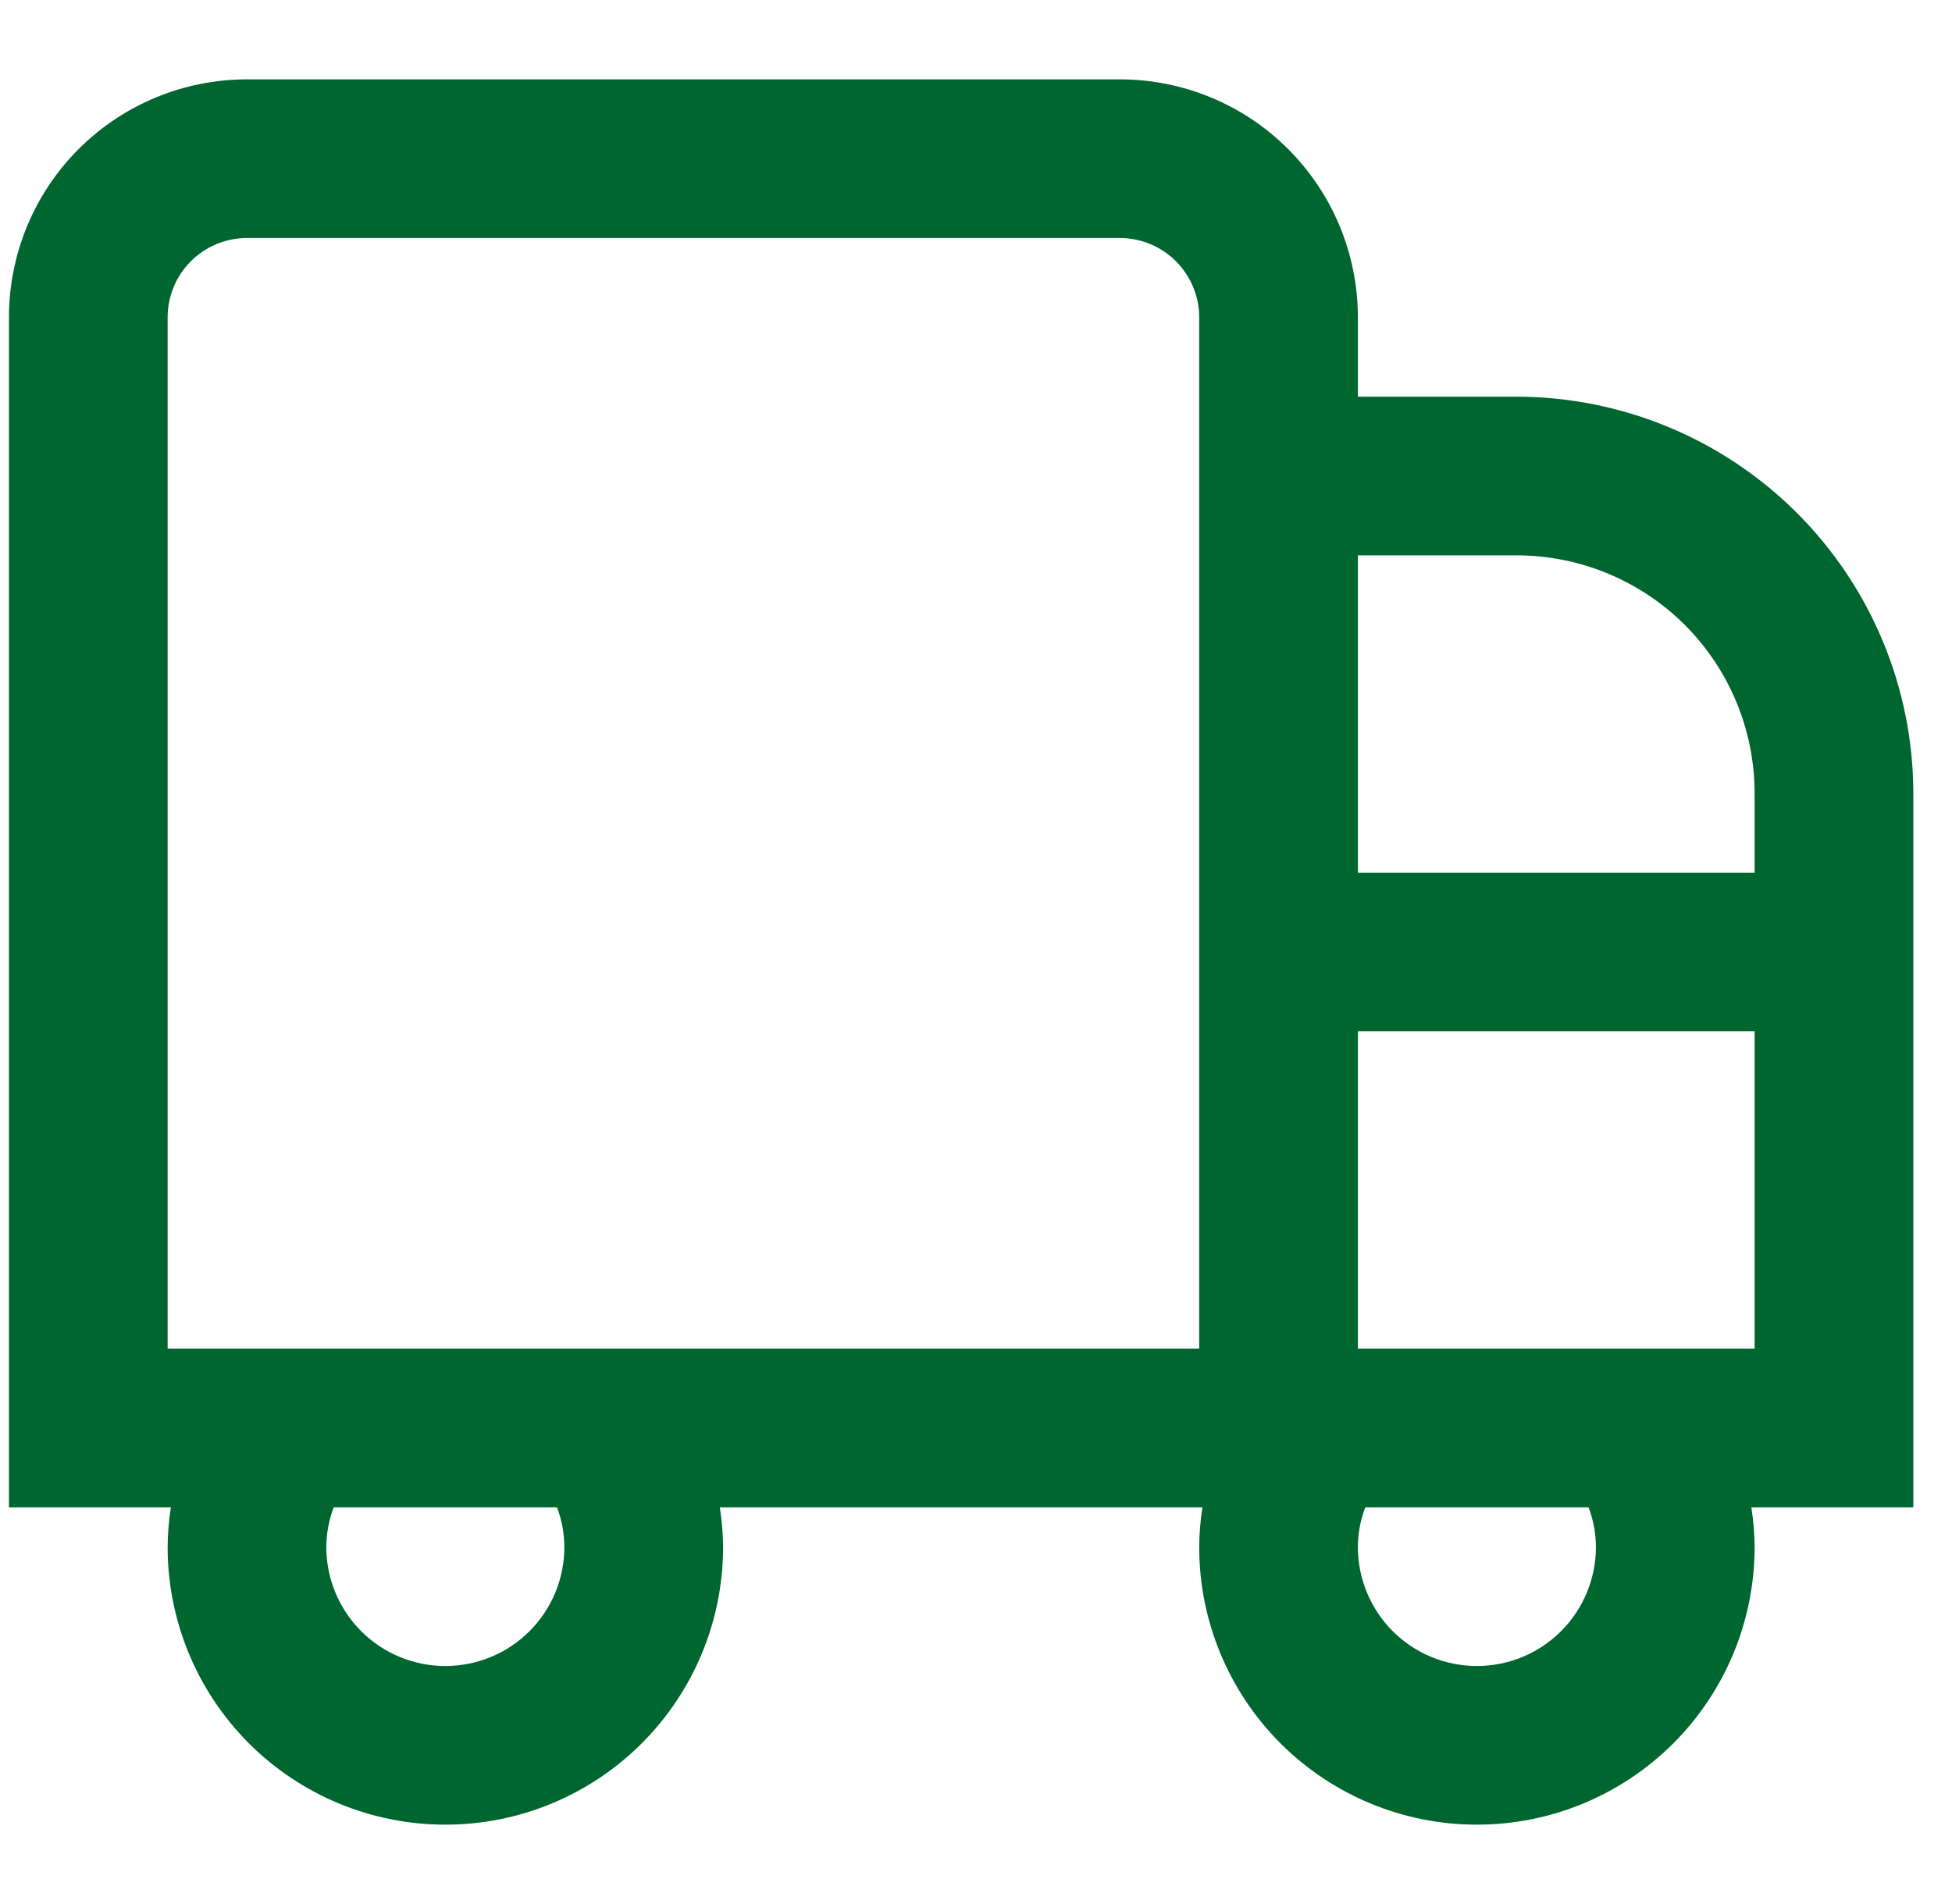 <svg width="41" height="40" viewBox="0 0 41 40" fill="none" xmlns="http://www.w3.org/2000/svg">
<g clip-path="url(#clip0_21_359)">
<path d="M31.854 8.333H28.521V6.667C28.521 5.341 27.994 4.069 27.056 3.131C26.119 2.193 24.847 1.667 23.521 1.667H5.188C3.861 1.667 2.59 2.193 1.652 3.131C0.714 4.069 0.188 5.341 0.188 6.667L0.188 31.667H3.589C3.546 31.942 3.523 32.221 3.521 32.5C3.521 34.047 4.135 35.531 5.229 36.625C6.323 37.719 7.807 38.333 9.354 38.333C10.901 38.333 12.385 37.719 13.479 36.625C14.573 35.531 15.188 34.047 15.188 32.5C15.185 32.221 15.162 31.942 15.119 31.667H25.256C25.213 31.942 25.19 32.221 25.188 32.5C25.188 34.047 25.802 35.531 26.896 36.625C27.99 37.719 29.474 38.333 31.021 38.333C32.568 38.333 34.052 37.719 35.146 36.625C36.24 35.531 36.854 34.047 36.854 32.5C36.852 32.221 36.829 31.942 36.786 31.667H40.188V16.667C40.185 14.457 39.306 12.339 37.744 10.777C36.182 9.215 34.063 8.336 31.854 8.333ZM31.854 11.667C33.18 11.667 34.452 12.194 35.39 13.131C36.327 14.069 36.854 15.341 36.854 16.667V18.333H28.521V11.667H31.854ZM11.854 32.5C11.854 33.163 11.591 33.799 11.122 34.268C10.653 34.737 10.017 35 9.354 35C8.691 35 8.055 34.737 7.586 34.268C7.118 33.799 6.854 33.163 6.854 32.5C6.855 32.215 6.908 31.933 7.009 31.667H11.699C11.801 31.933 11.853 32.215 11.854 32.5ZM25.188 28.333H3.521V6.667C3.521 6.225 3.696 5.801 4.009 5.488C4.322 5.176 4.745 5 5.188 5H23.521C23.963 5 24.387 5.176 24.699 5.488C25.012 5.801 25.188 6.225 25.188 6.667V28.333ZM33.521 32.5C33.521 33.163 33.257 33.799 32.789 34.268C32.32 34.737 31.684 35 31.021 35C30.358 35 29.722 34.737 29.253 34.268C28.784 33.799 28.521 33.163 28.521 32.5C28.522 32.215 28.574 31.933 28.676 31.667H33.366C33.468 31.933 33.52 32.215 33.521 32.5ZM28.521 28.333V21.667H36.854V28.333H28.521Z" fill="#00662F"/>
</g>
<defs>
<clipPath id="clip0_21_359">
<rect width="40" height="40" fill="white" transform="translate(0.188)"/>
</clipPath>
</defs>
</svg>
